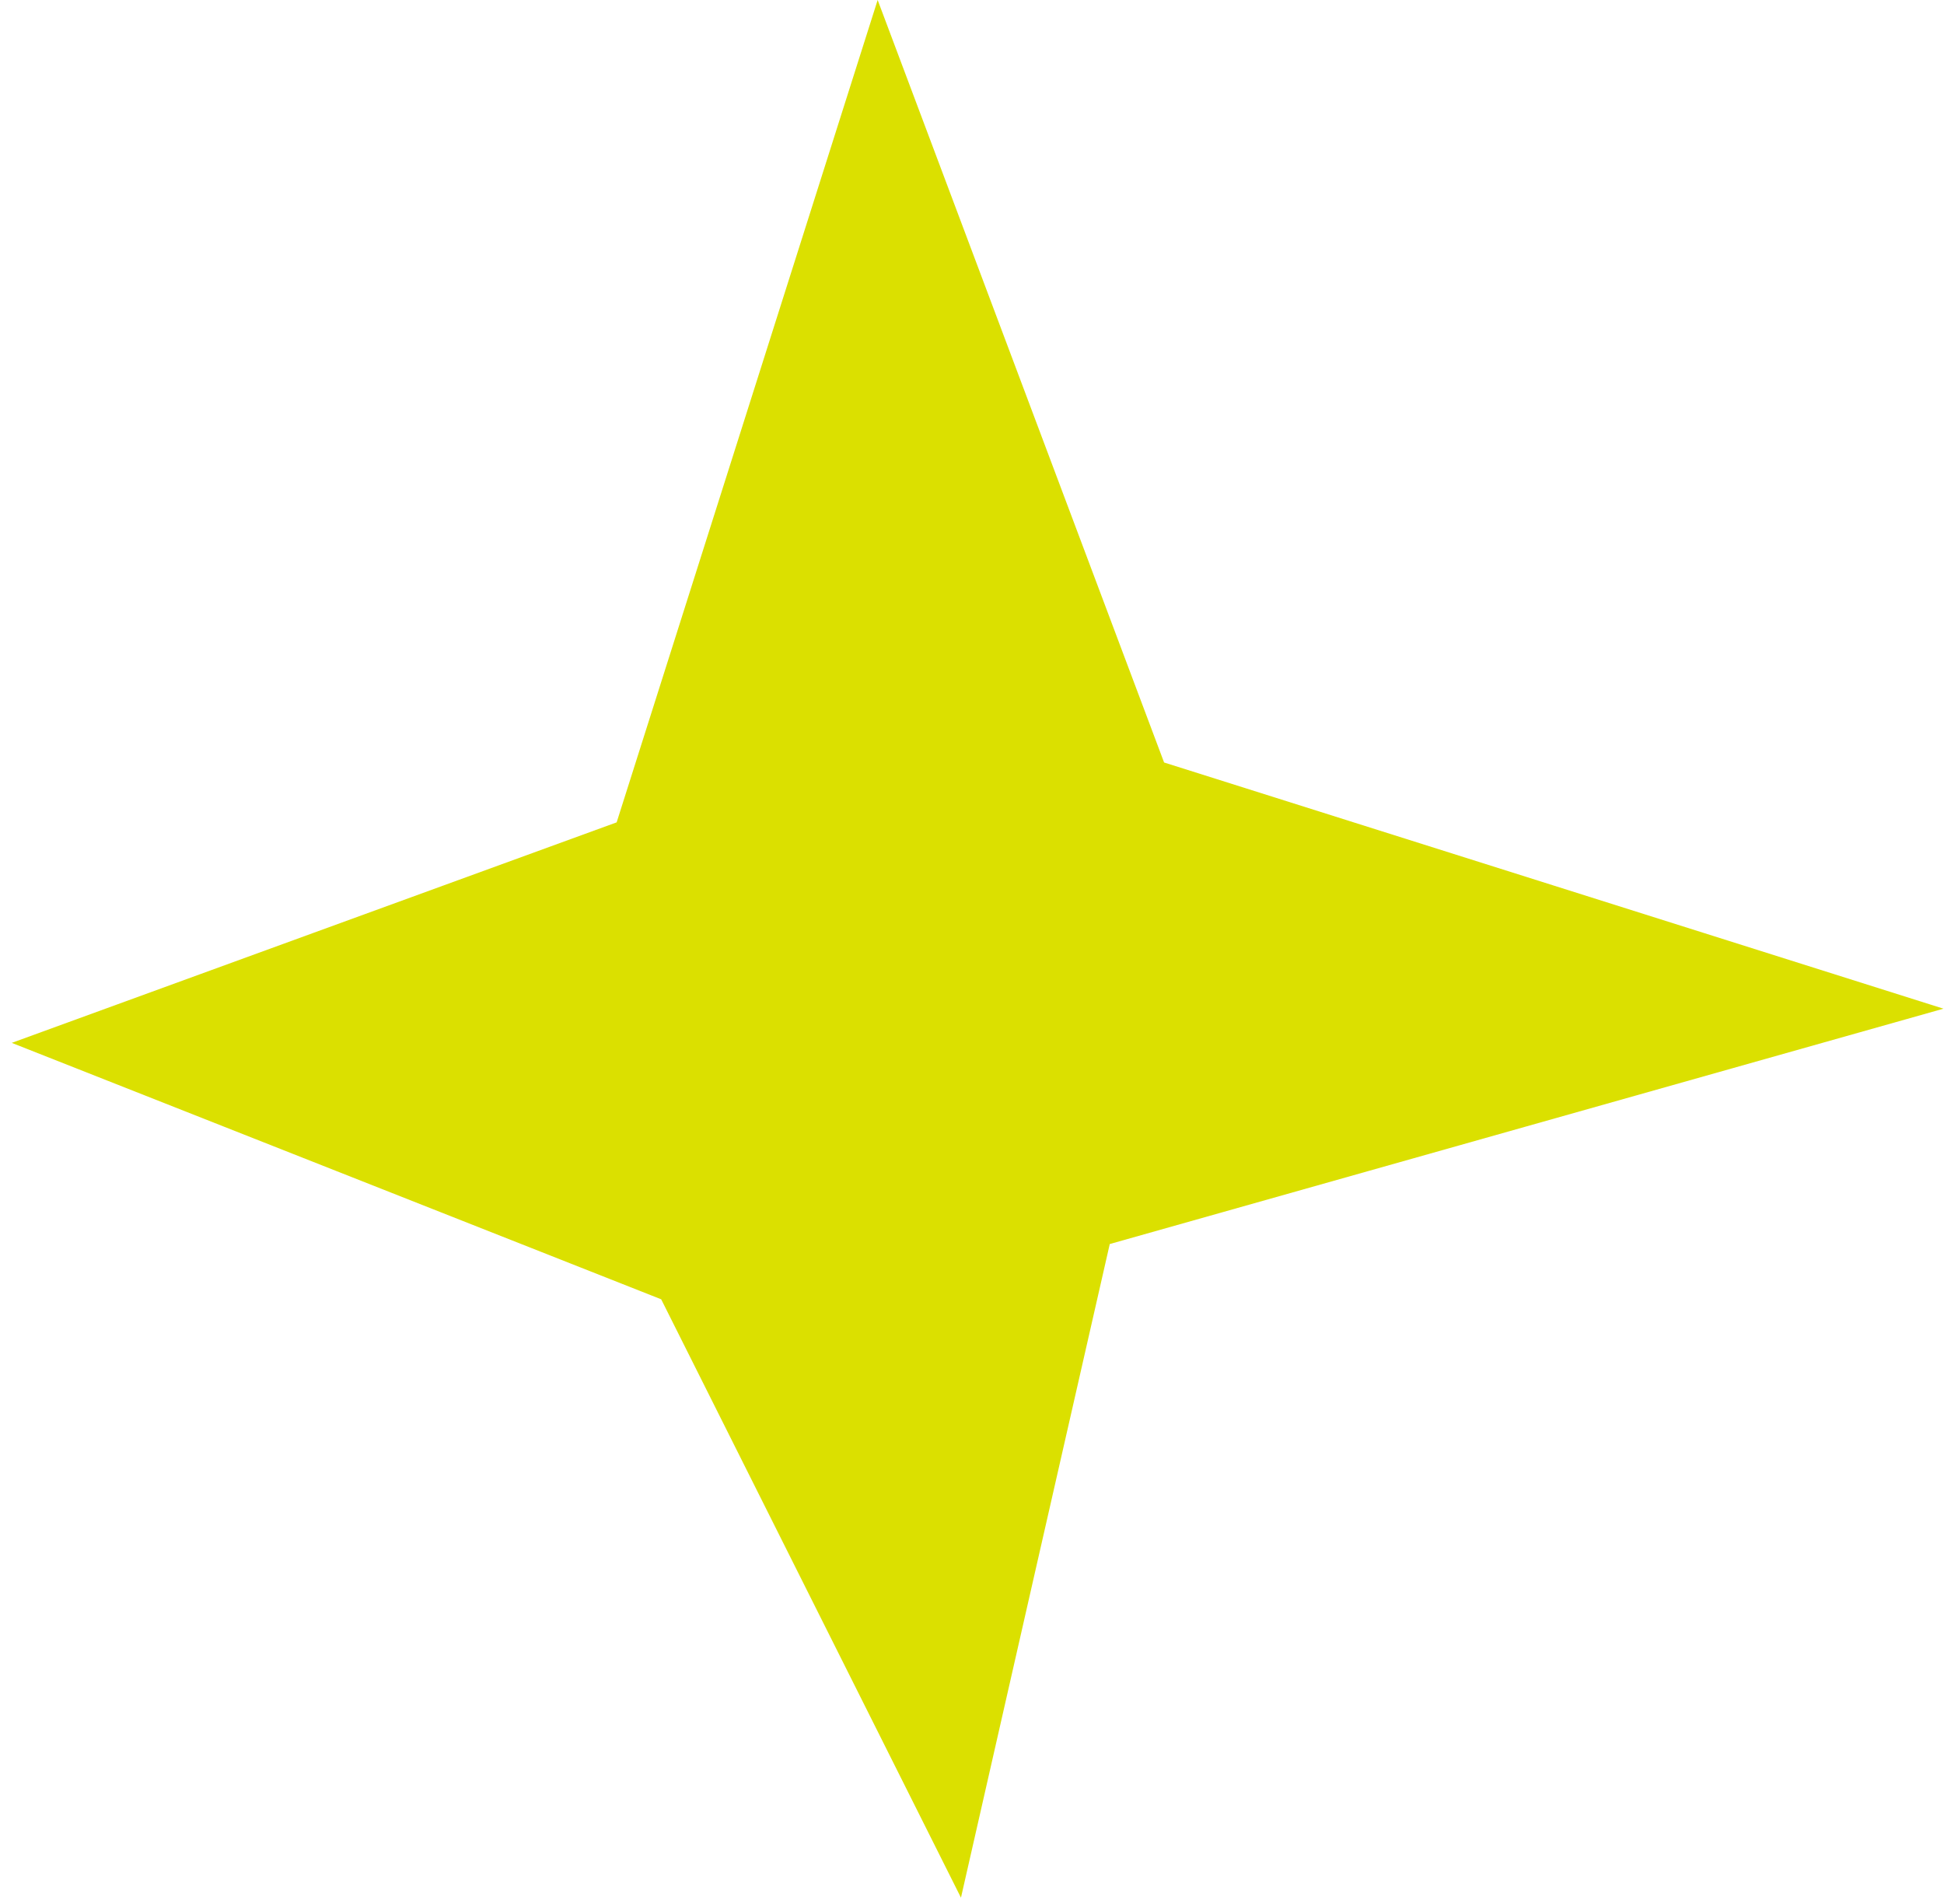 <?xml version="1.0" encoding="UTF-8"?> <svg xmlns="http://www.w3.org/2000/svg" width="96" height="94" viewBox="0 0 96 94" fill="none"><path d="M32.651 64.148L40.053 78.92L47.455 93.691L51.127 77.555L54.803 61.42L75.388 55.61L95.974 49.8L76.73 43.722L57.486 37.645L50.413 18.822L43.341 9.15527e-05L30.452 40.601L15.516 46.044L0.58 51.488L16.617 57.818L32.651 64.148Z" fill="#DBE000"></path></svg> 